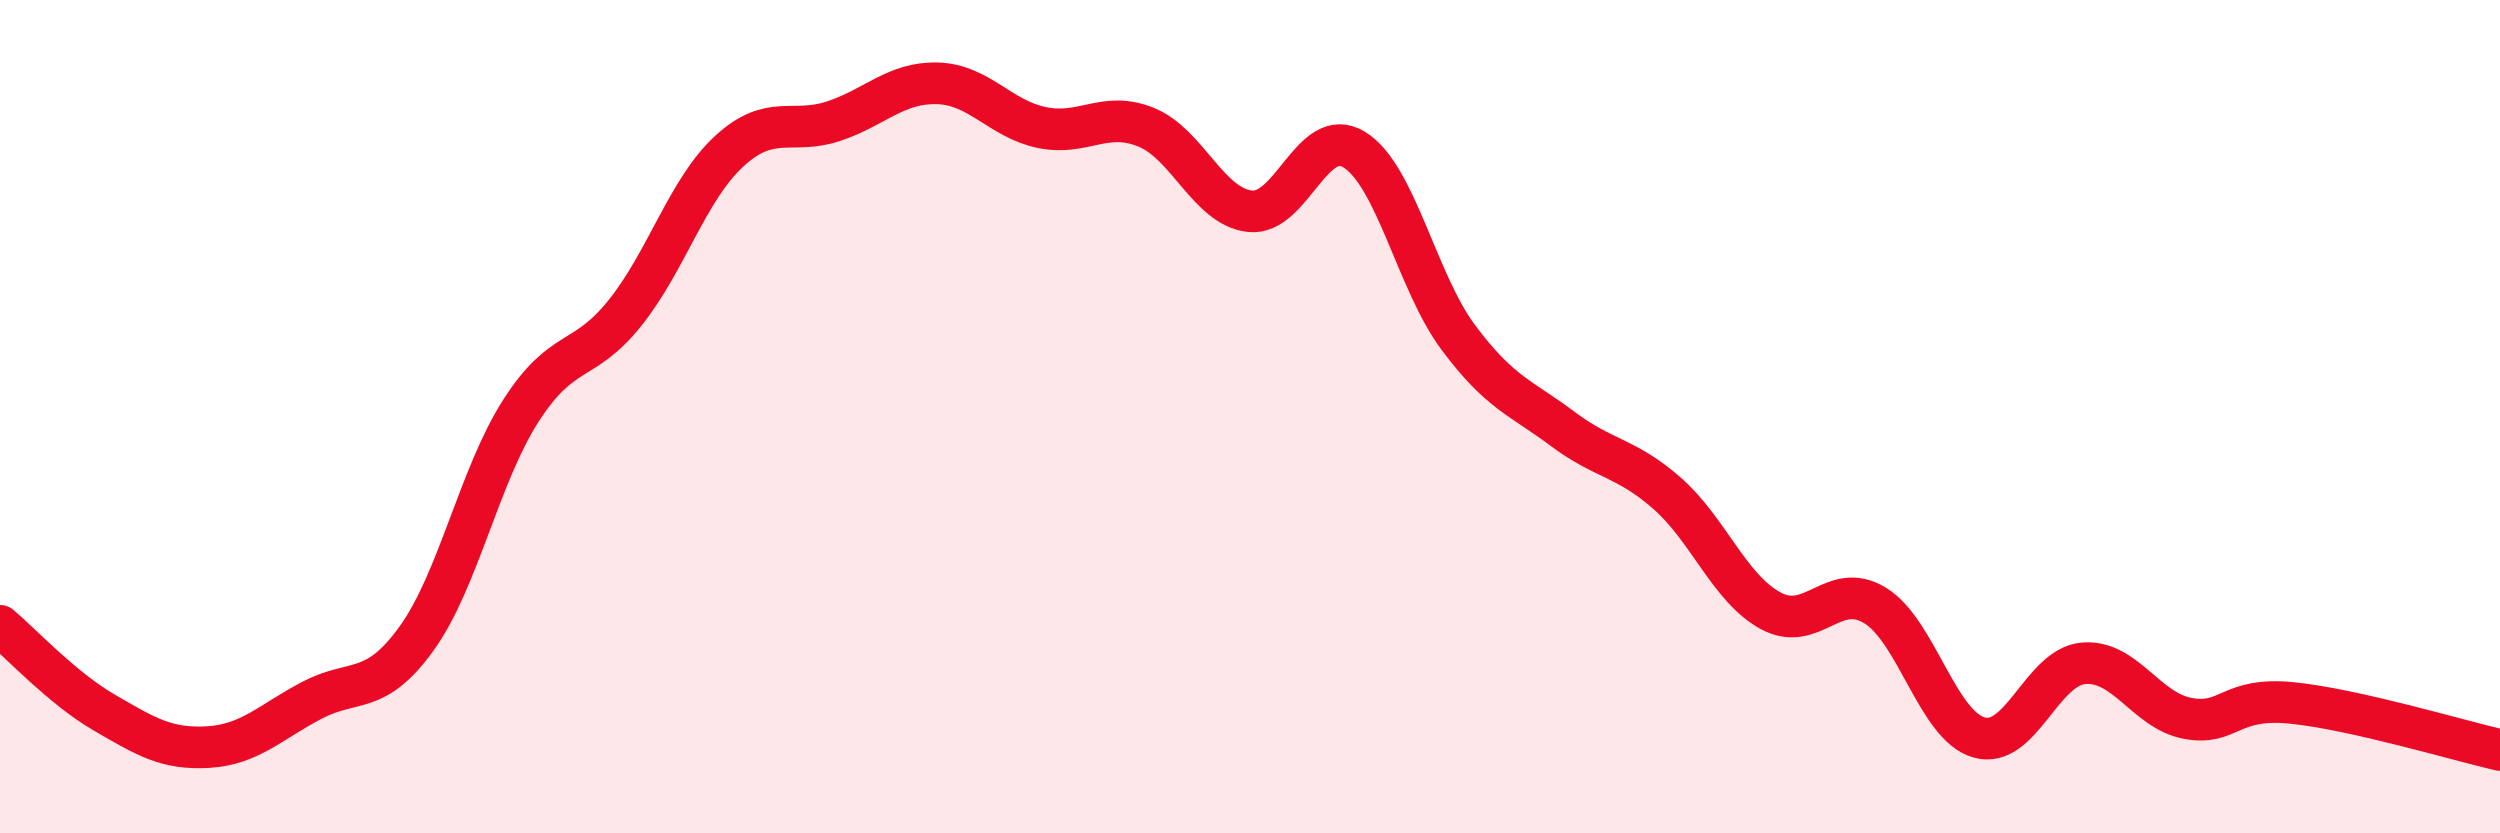 
    <svg width="60" height="20" viewBox="0 0 60 20" xmlns="http://www.w3.org/2000/svg">
      <path
        d="M 0,15.02 C 0.5,15.44 1.5,16.52 2.5,17.1 C 3.5,17.68 4,17.99 5,17.93 C 6,17.87 6.5,17.32 7.5,16.8 C 8.5,16.28 9,16.71 10,15.32 C 11,13.93 11.5,11.42 12.5,9.86 C 13.5,8.3 14,8.76 15,7.51 C 16,6.26 16.5,4.55 17.5,3.63 C 18.5,2.71 19,3.24 20,2.91 C 21,2.58 21.5,1.97 22.5,2 C 23.5,2.03 24,2.85 25,3.06 C 26,3.27 26.5,2.65 27.5,3.05 C 28.5,3.45 29,4.96 30,5.07 C 31,5.18 31.5,2.98 32.5,3.59 C 33.5,4.2 34,6.76 35,8.1 C 36,9.44 36.5,9.54 37.5,10.29 C 38.5,11.04 39,10.96 40,11.83 C 41,12.7 41.5,14.12 42.5,14.66 C 43.5,15.2 44,13.92 45,14.53 C 46,15.14 46.5,17.42 47.5,17.7 C 48.5,17.98 49,16.01 50,15.92 C 51,15.83 51.5,17.05 52.5,17.24 C 53.5,17.43 53.5,16.72 55,16.87 C 56.5,17.02 59,17.77 60,18L60 20L0 20Z"
        fill="#EB0A25"
        opacity="0.1"
        stroke-linecap="round"
        stroke-linejoin="round"
      />
      <path
        d="M 0,15.02 C 0.5,15.44 1.5,16.52 2.5,17.1 C 3.5,17.68 4,17.99 5,17.93 C 6,17.87 6.5,17.32 7.5,16.8 C 8.5,16.28 9,16.71 10,15.32 C 11,13.93 11.5,11.42 12.5,9.86 C 13.5,8.3 14,8.76 15,7.51 C 16,6.26 16.5,4.55 17.5,3.63 C 18.5,2.71 19,3.24 20,2.91 C 21,2.58 21.5,1.97 22.5,2 C 23.5,2.03 24,2.85 25,3.06 C 26,3.27 26.5,2.65 27.5,3.05 C 28.5,3.45 29,4.96 30,5.07 C 31,5.18 31.5,2.98 32.5,3.59 C 33.5,4.2 34,6.76 35,8.1 C 36,9.44 36.5,9.54 37.5,10.29 C 38.5,11.04 39,10.96 40,11.83 C 41,12.7 41.5,14.12 42.5,14.66 C 43.5,15.2 44,13.92 45,14.53 C 46,15.14 46.5,17.42 47.5,17.7 C 48.5,17.98 49,16.01 50,15.92 C 51,15.83 51.5,17.05 52.5,17.24 C 53.5,17.43 53.5,16.72 55,16.87 C 56.5,17.02 59,17.77 60,18"
        stroke="#EB0A25"
        stroke-width="1"
        fill="none"
        stroke-linecap="round"
        stroke-linejoin="round"
      />
    </svg>
  